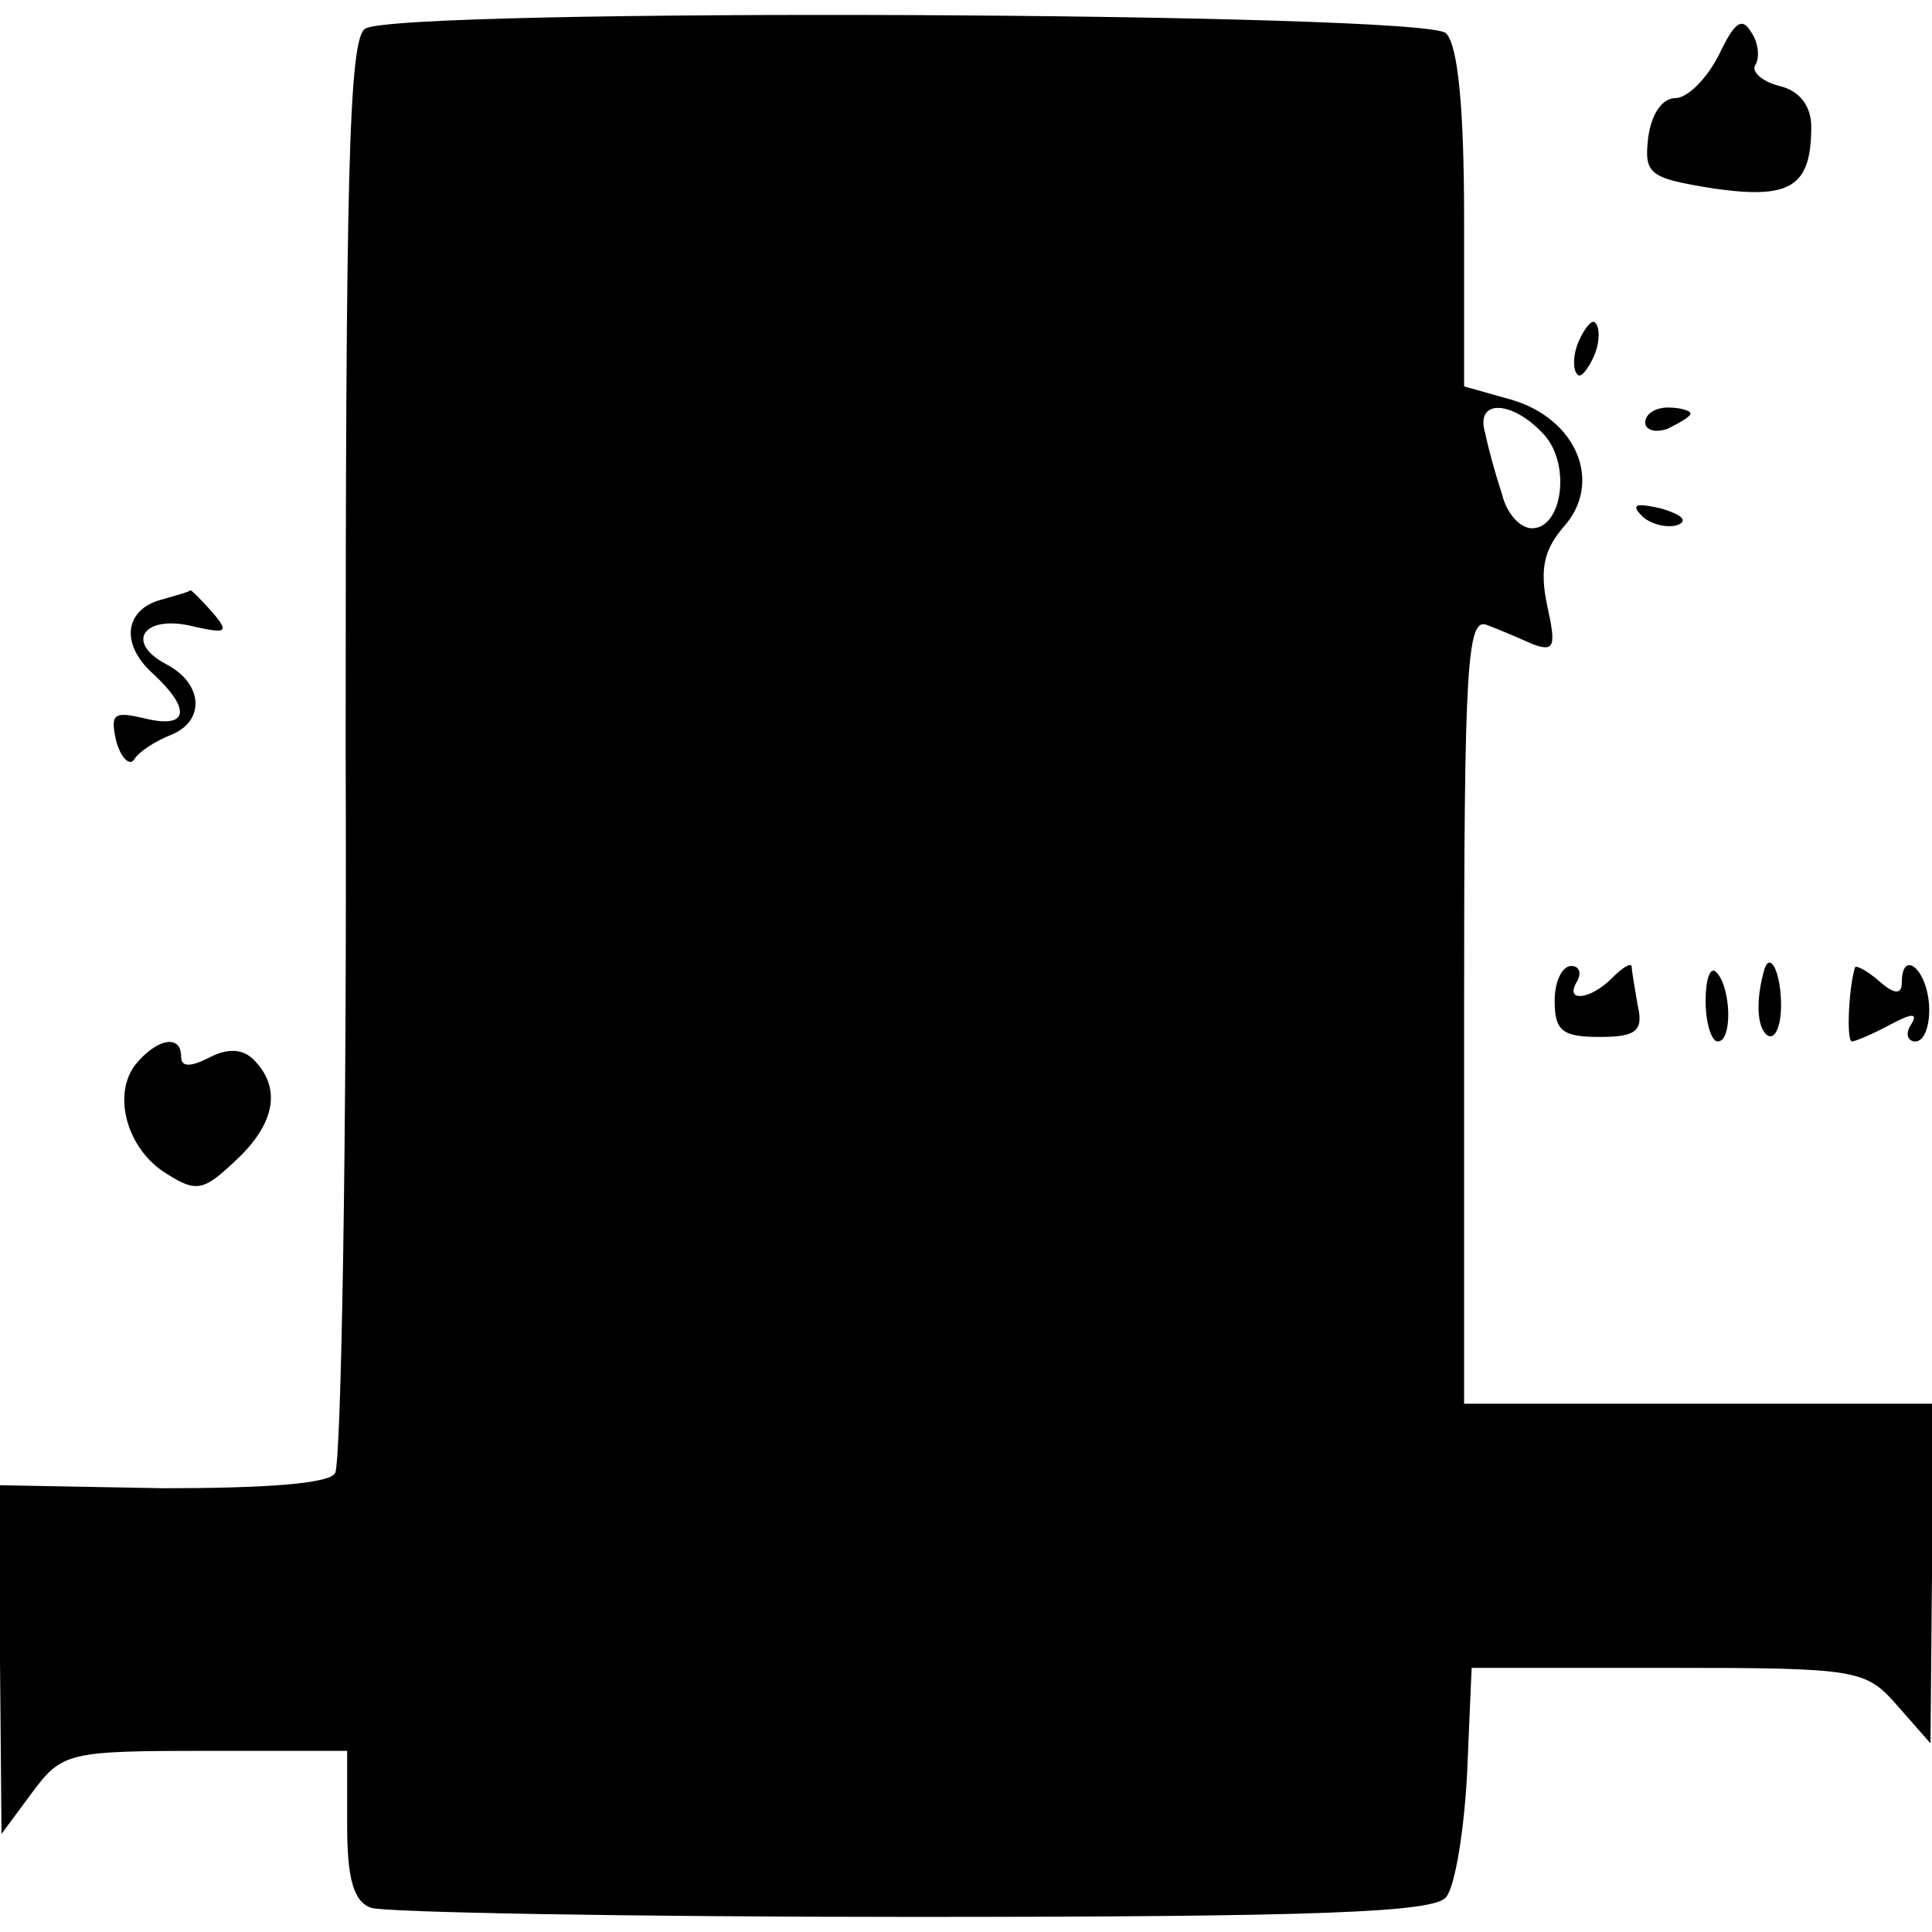 <?xml version="1.0" standalone="no"?>
<!DOCTYPE svg PUBLIC "-//W3C//DTD SVG 20010904//EN"
 "http://www.w3.org/TR/2001/REC-SVG-20010904/DTD/svg10.dtd">
<svg version="1.0" xmlns="http://www.w3.org/2000/svg"
 width="128pt" height="128pt" viewBox="0 0 128 128"
 preserveAspectRatio="xMidYMid meet">
<g transform="translate(0,128) scale(0.1,-0.1)"
fill="#000000" stroke="none">
<path d="M242 1261 c-11 -6 -13 -100 -13 -477 1 -258 -3 -474 -7 -480 -4 -7
-46 -10 -114 -10 l-108 2 0 -116 1 -115 20 27 c20 27 24 28 115 28 l94 0 0
-49 c0 -35 4 -51 16 -55 9 -3 170 -6 359 -6 268 0 345 3 353 13 6 7 12 44 14
82 l3 70 130 0 c126 0 131 -1 152 -25 l22 -25 1 113 0 112 -155 0 -155 0 0
261 c0 228 2 260 15 255 8 -3 22 -9 31 -13 14 -5 15 -1 9 26 -5 24 -2 37 11
52 26 29 9 71 -34 84 l-32 9 0 111 c0 73 -4 115 -12 123 -14 14 -694 17 -716
3z m781 -269 c18 -20 12 -62 -8 -62 -8 0 -17 10 -20 23 -4 12 -9 30 -11 40 -7
23 18 22 39 -1z"/>
<path d="M1139 1244 c-8 -16 -21 -29 -29 -29 -9 0 -16 -11 -18 -26 -3 -25 1
-27 44 -34 50 -7 64 1 64 41 0 14 -8 24 -21 27 -12 3 -19 10 -16 14 3 5 2 15
-3 22 -6 10 -11 6 -21 -15z"/>
<path d="M1046 1054 c-4 -9 -4 -19 -1 -22 2 -3 7 3 11 12 4 9 4 19 1 22 -2 3
-7 -3 -11 -12z"/>
<path d="M1090 1000 c0 -5 7 -7 15 -4 8 4 15 8 15 10 0 2 -7 4 -15 4 -8 0 -15
-4 -15 -10z"/>
<path d="M1088 938 c5 -5 16 -8 23 -6 8 3 3 7 -10 11 -17 4 -21 3 -13 -5z"/>
<path d="M108 883 c-25 -6 -29 -29 -7 -49 26 -24 24 -37 -5 -30 -21 5 -23 3
-19 -15 3 -11 9 -17 12 -12 3 5 14 12 24 16 23 9 22 34 -3 47 -28 15 -14 33
18 25 22 -5 24 -4 13 9 -8 9 -14 15 -15 15 0 -1 -8 -3 -18 -6z"/>
<path d="M1030 617 c0 -20 5 -24 30 -24 24 0 29 4 25 21 -2 12 -4 23 -4 26 -1
2 -6 -1 -13 -8 -15 -15 -32 -16 -23 -2 3 6 1 10 -4 10 -6 0 -11 -10 -11 -23z"/>
<path d="M1130 617 c0 -15 4 -27 8 -27 10 0 9 36 -1 46 -4 4 -7 -5 -7 -19z"/>
<path d="M1169 638 c-6 -21 -5 -39 2 -44 5 -3 9 6 9 20 0 21 -7 36 -11 24z"/>
<path d="M1229 639 c-4 -12 -6 -49 -2 -49 2 0 14 5 25 11 15 8 19 8 14 0 -4
-6 -2 -11 3 -11 6 0 10 11 9 25 -2 24 -18 36 -18 14 0 -8 -5 -8 -15 1 -8 7
-16 11 -16 9z"/>
<path d="M90 575 c-16 -20 -6 -57 21 -73 19 -12 24 -11 45 9 26 24 31 48 12
67 -7 7 -17 8 -30 1 -12 -6 -18 -6 -18 1 0 15 -16 12 -30 -5z"/>
</g>
</svg>
